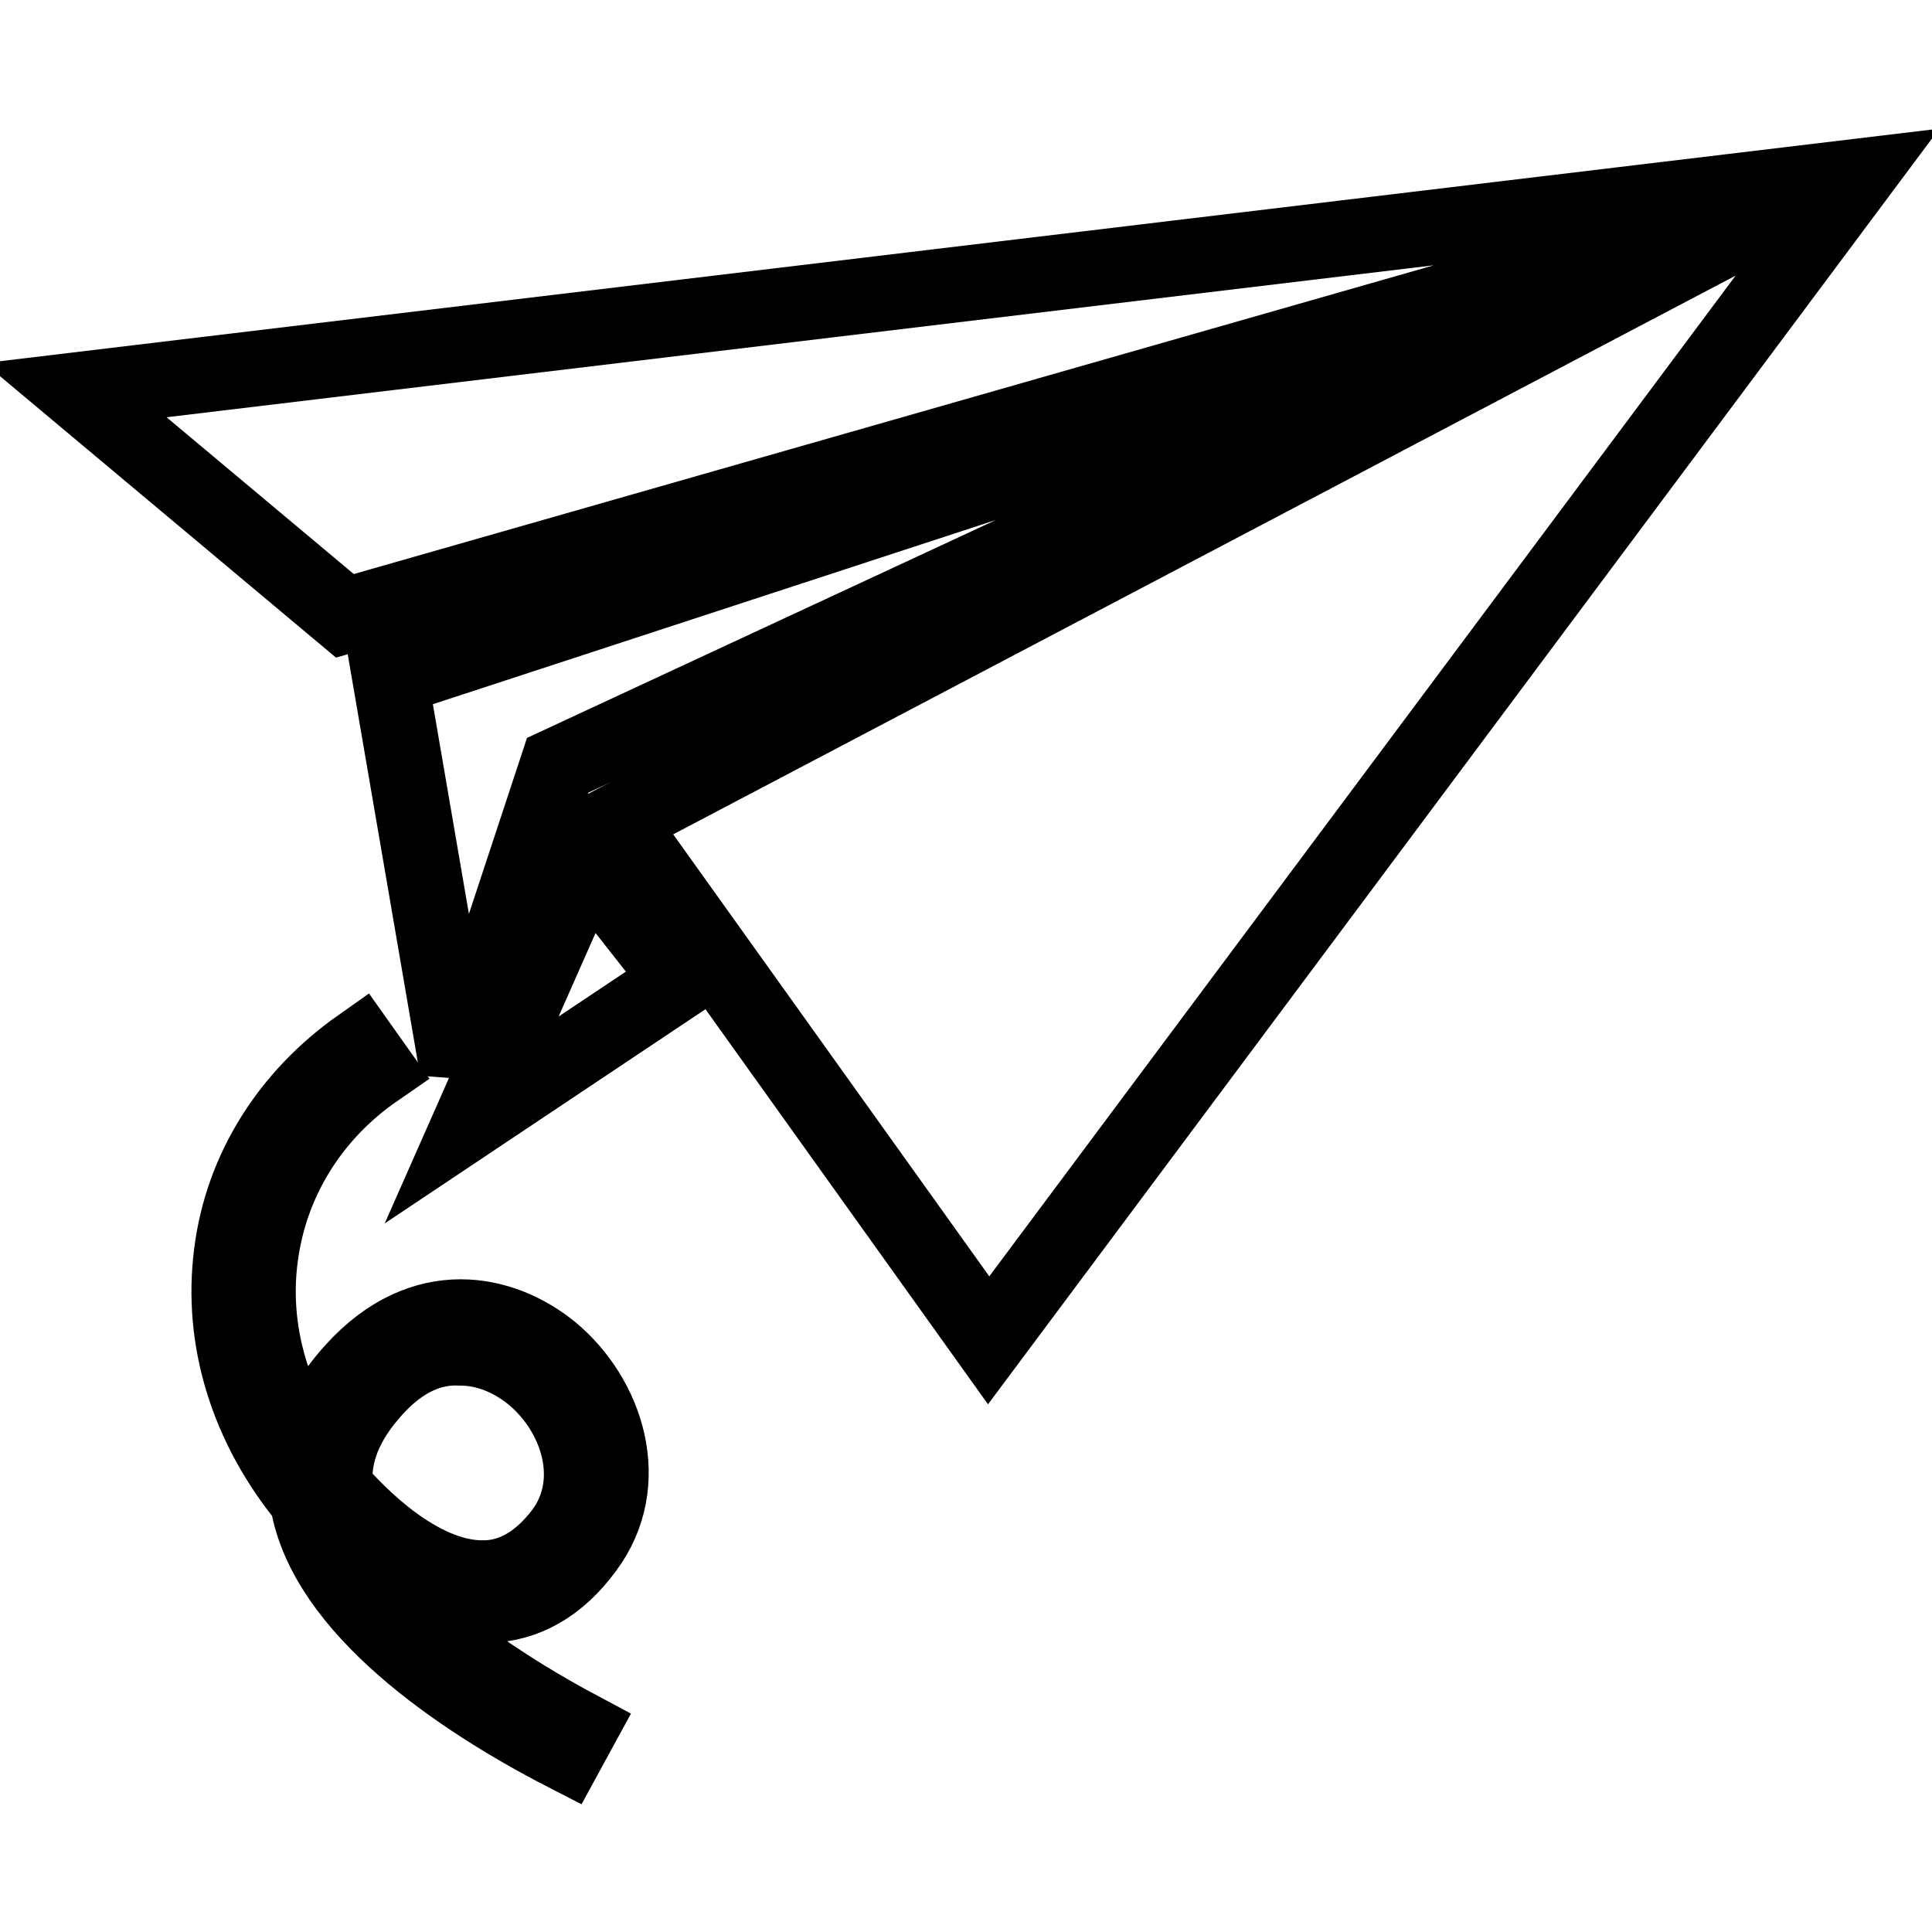 <?xml version="1.0" encoding="utf-8"?>
<!-- Svg Vector Icons : http://www.onlinewebfonts.com/icon -->
<!DOCTYPE svg PUBLIC "-//W3C//DTD SVG 1.1//EN" "http://www.w3.org/Graphics/SVG/1.1/DTD/svg11.dtd">
<svg version="1.1" xmlns="http://www.w3.org/2000/svg" xmlns:xlink="http://www.w3.org/1999/xlink" x="0px" y="0px" viewBox="0 0 256 256" enable-background="new 0 0 256 256" xml:space="preserve">
<g><g><path stroke-width="10" fill-opacity="0" stroke="#000000"  d="M51.7,89.9l8.9,51.8l13.3-40.3l136.4-63.4L51.7,89.9z"/><path stroke-width="10" fill-opacity="0" stroke="#000000"  d="M81.8,108.8l49.2,68.8L246,23.4L10,51.7l35.7,29.9l192.4-55L81.8,108.8z"/><path stroke-width="10" fill-opacity="0" stroke="#000000"  d="M62.5,148.4l27.7-18.5l-12.5-15.9L62.5,148.4z"/><path stroke-width="10" fill-opacity="0" stroke="#000000"  d="M40.8,199.1c0-0.1,0-0.2,0-0.3c-8-9.7-11.6-21.3-10.1-32.8c1.4-11,7.5-20.7,17-27.4l2.2,3.1c-8.7,6-14.1,14.9-15.4,24.8c-1.2,8.9,1.1,18,6.5,26c0.7-3.8,2.7-7.5,5.9-11c9.2-10.1,19.7-7.7,26.1-2.5c7.4,6.1,11.1,17.5,4.6,26.2c-3.6,4.9-8,7.4-13.1,7.5c-6.4,0.2-12.5-3.6-17-7.4c6.1,10.2,20.3,19,29.3,23.8l-1.8,3.3C60.6,225,43.2,213,40.8,199.1z M49.6,184.1c-3.9,4.3-5.6,8.6-5.2,13.1c2.9,3.4,11.1,11.9,19.5,11.9c0.1,0,0.2,0,0.4,0c3.8-0.1,7.2-2.1,10.2-6c5.1-6.8,2-16-4-20.9c-2.6-2.1-5.9-3.6-9.5-3.6C57.2,178.4,53.3,180,49.6,184.1z"/></g></g>
</svg>